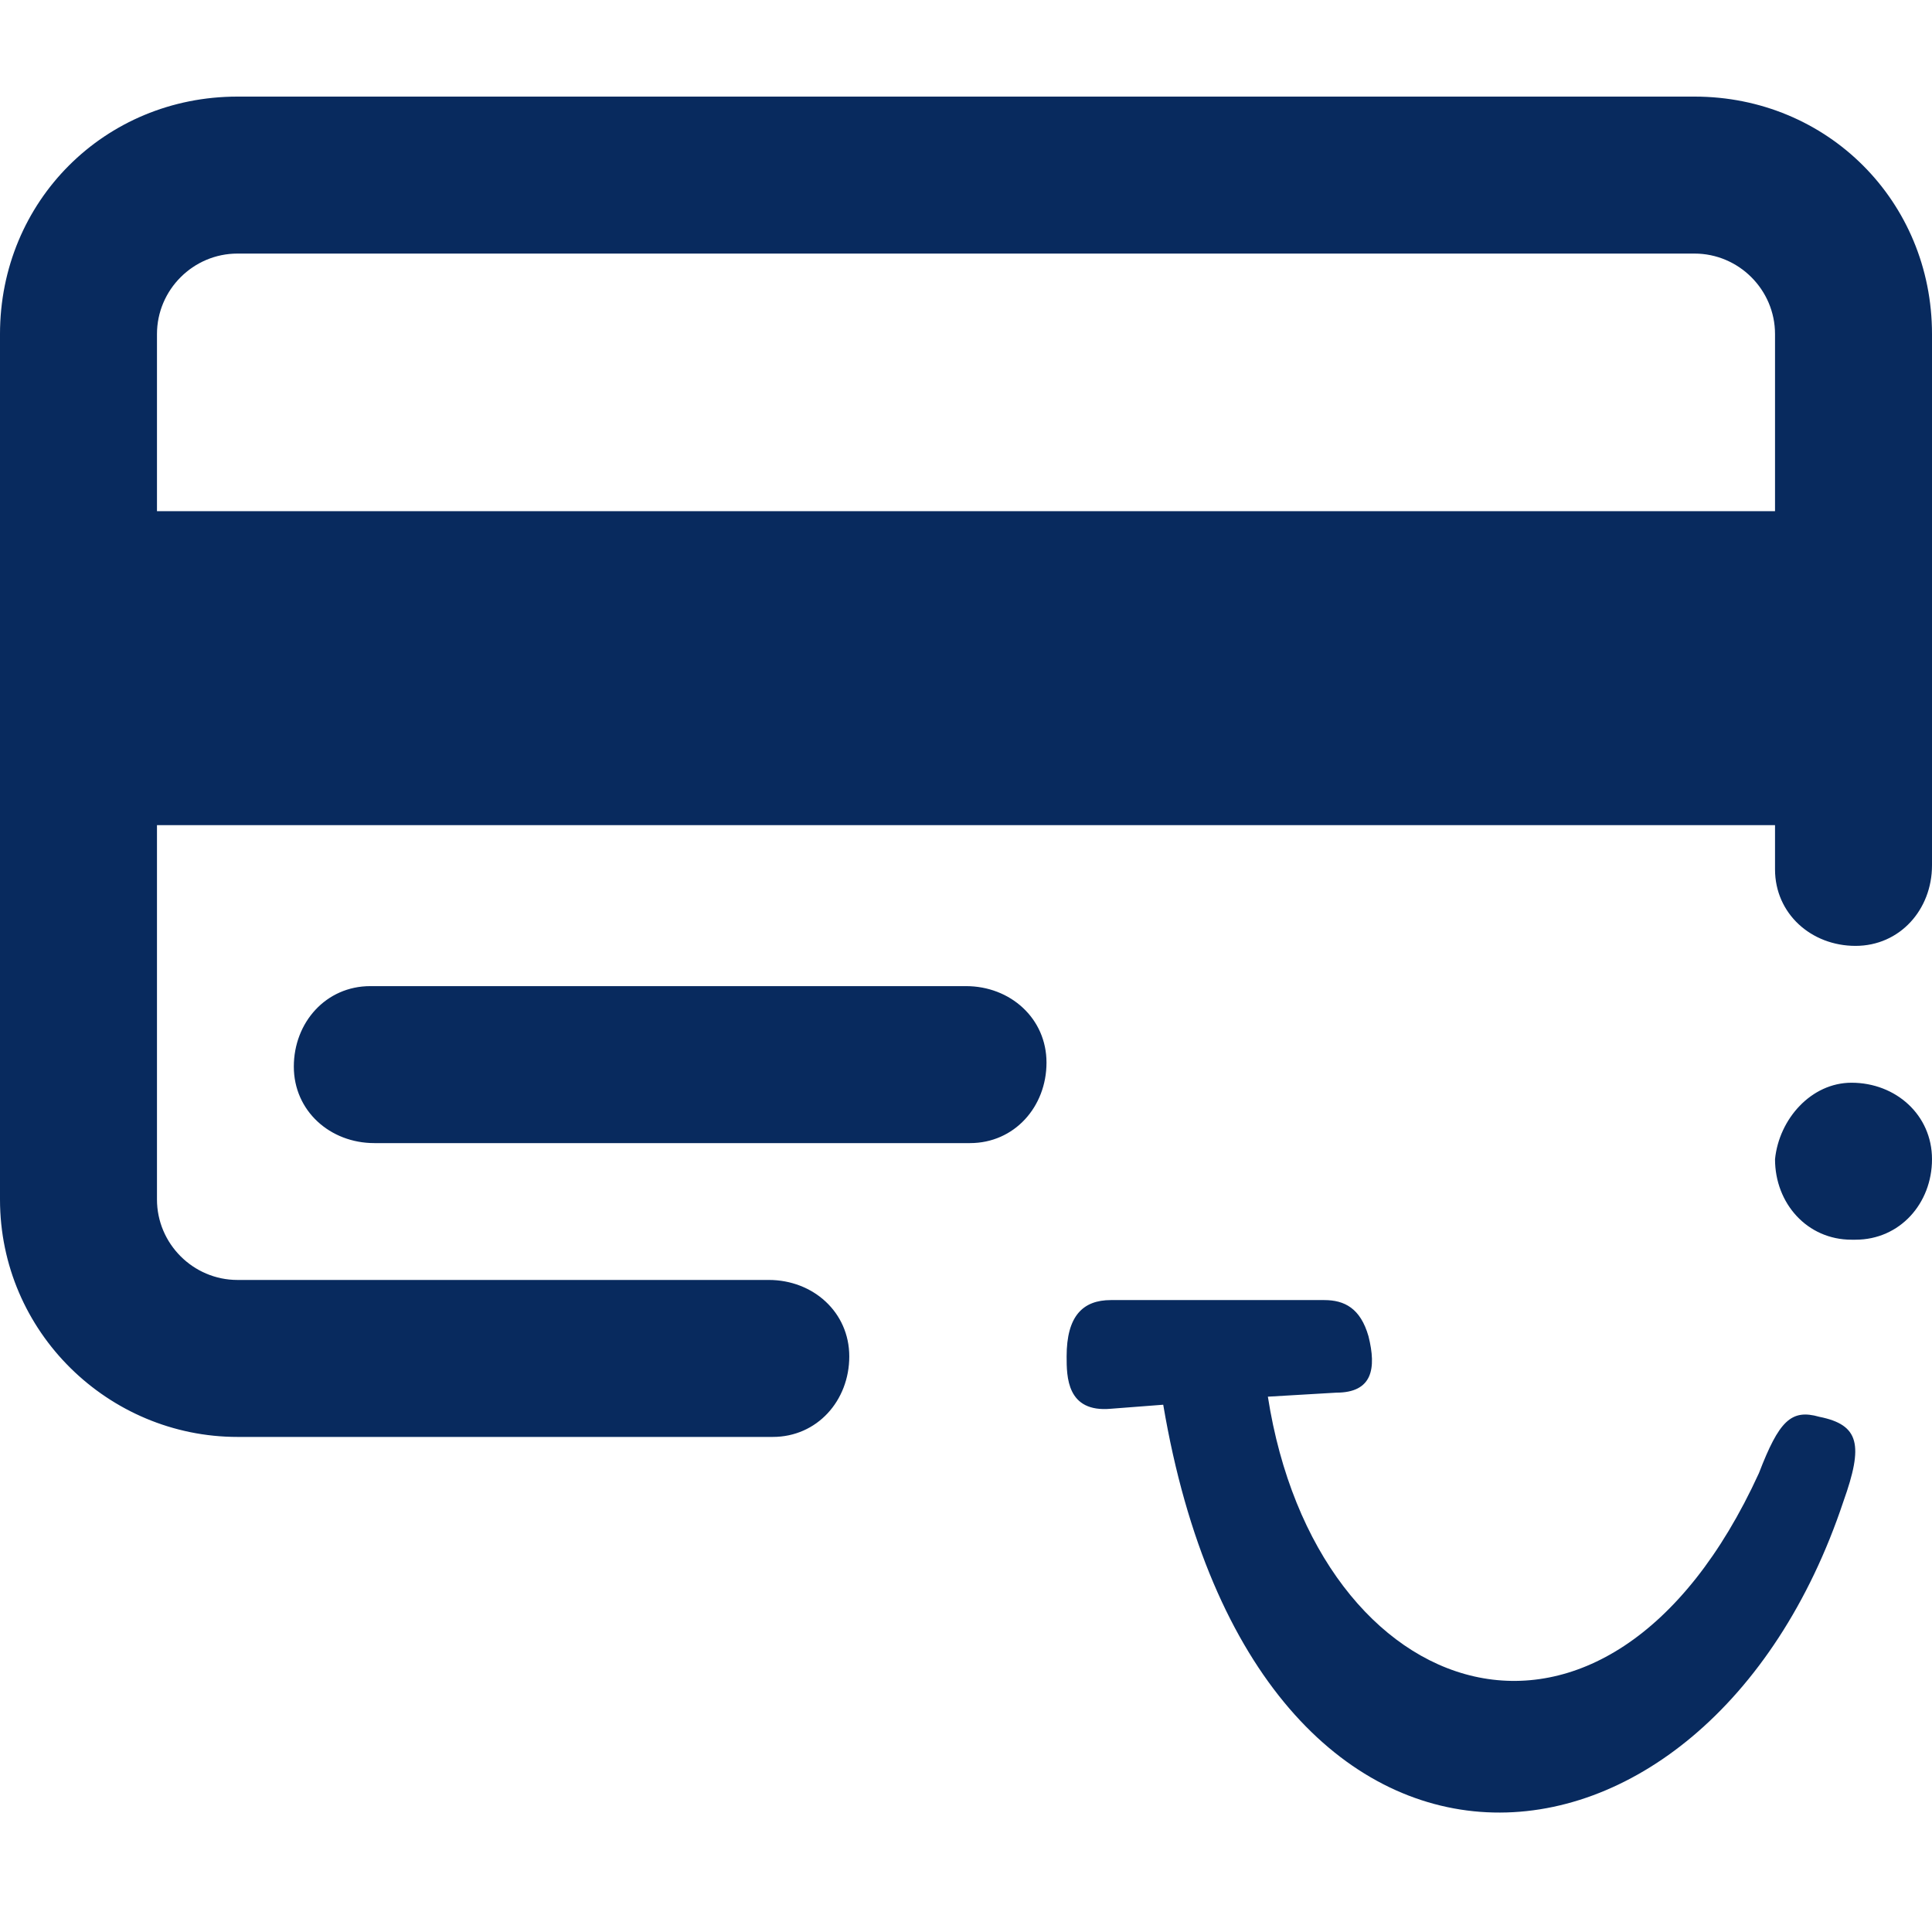 <?xml version="1.0" encoding="utf-8"?>
<!-- Generator: Adobe Illustrator 23.1.1, SVG Export Plug-In . SVG Version: 6.00 Build 0)  -->
<svg version="1.1" id="Layer_1" xmlns="http://www.w3.org/2000/svg" xmlns:xlink="http://www.w3.org/1999/xlink" x="0px" y="0px"
	 viewBox="0 0 48 48" style="enable-background:new 0 0 48 48;" xml:space="preserve">
<style type="text/css">
	.st0{fill:#082A5E;}
</style>
<g>
	<path class="st0" d="M44.1,20.5H3.9v9.3c0,1.1,0.9,2,2,2h13.2c1.1,0,2,0.8,2,1.9c0,1.1-0.8,2-1.9,2c0,0-0.1,0-0.1,0H5.9
		c-3.2,0-5.9-2.6-5.9-5.9c0,0,0,0,0,0V8.3C0,5,2.6,2.4,5.9,2.4c0,0,0,0,0,0h36.2C45.4,2.4,48,5,48,8.3v13.2c0,1.1-0.8,2-1.9,2
		c-1.1,0-2-0.8-2-1.9c0,0,0-0.1,0-0.1C44.1,21.5,44.1,20.5,44.1,20.5z M44.1,12.7V8.3c0-1.1-0.9-2-2-2c0,0,0,0,0,0H5.9
		c-1.1,0-2,0.9-2,2c0,0,0,0,0,0v4.4C3.9,12.7,44.1,12.7,44.1,12.7z M9.3,28.4c-1.1,0-2-0.8-2-1.9c0-1.1,0.8-2,1.9-2c0,0,0.1,0,0.1,0
		H24c1.1,0,2,0.8,2,1.9c0,1.1-0.8,2-1.9,2c0,0-0.1,0-0.1,0H9.3z M45.2,35.2c1,0.2,1.1,0.7,0.6,2.1c-3.4,10.2-14.6,11.2-16.9-2.4
		L27.6,35c-1.1,0.1-1.1-0.8-1.1-1.3c0-1,0.4-1.4,1.1-1.4h5.3c0.5,0,0.9,0.2,1.1,0.9c0.2,0.8,0.1,1.4-0.8,1.4l-1.7,0.1
		c1.2,7.7,8.4,10.2,12.2,1.9C44.2,35.3,44.5,35,45.2,35.2z M46,26.9c1.1,0,2,0.8,2,1.9c0,1.1-0.8,2-1.9,2c0,0-0.1,0-0.1,0
		c-1.1,0-1.9-0.9-1.9-2C44.2,27.8,45,26.9,46,26.9z"/>
</g>
</svg>
